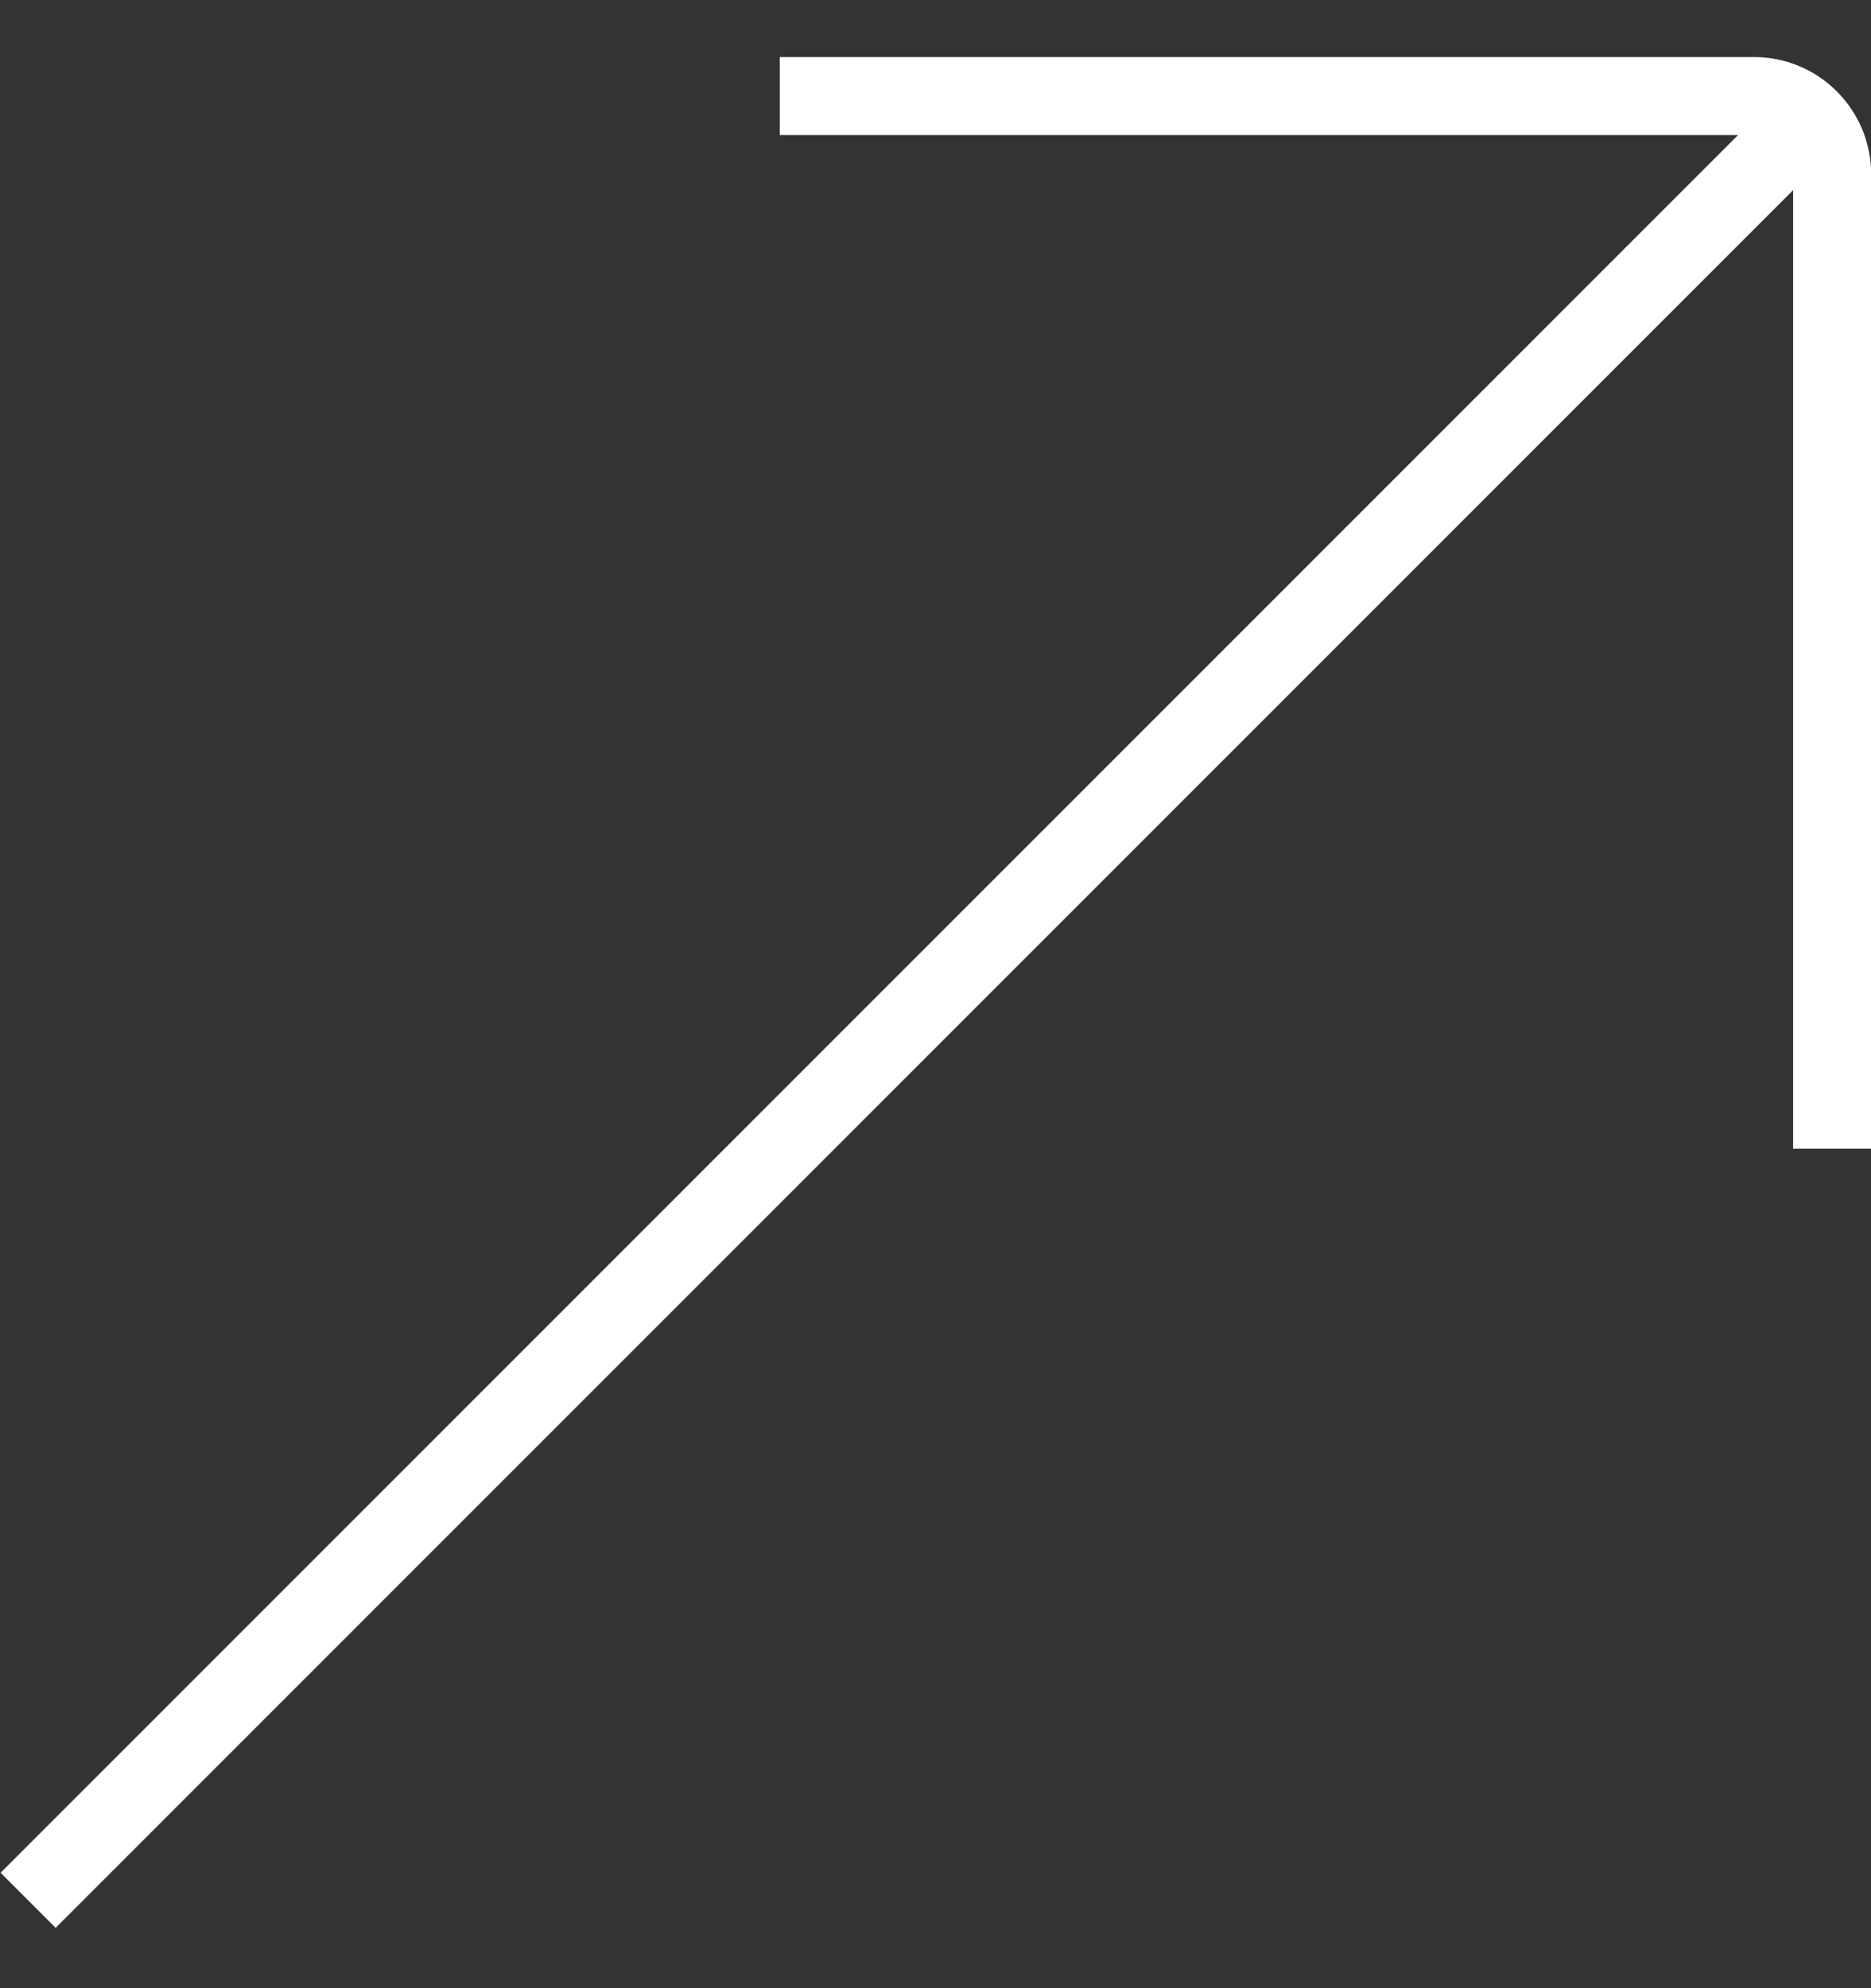 <svg width="16" height="17" viewBox="0 0 16 17" fill="none" xmlns="http://www.w3.org/2000/svg">
<rect x="0" y="0" width="16" height="17" fill="#333333" stroke="none"/>
<g clip-path="url(#clip0_522_818)">
<path d="M15.001 0.488H6.668V1.155H14.863L0.005 16.013L0.476 16.484L15.334 1.626V9.822H16.001V1.488C16.001 0.937 15.552 0.488 15.001 0.488Z" fill="white"/>
</g>
<defs>
<clipPath id="clip0_522_818">
<rect width="16" height="16" fill="white" transform="translate(0 0.488)"/>
</clipPath>
</defs>
</svg>
